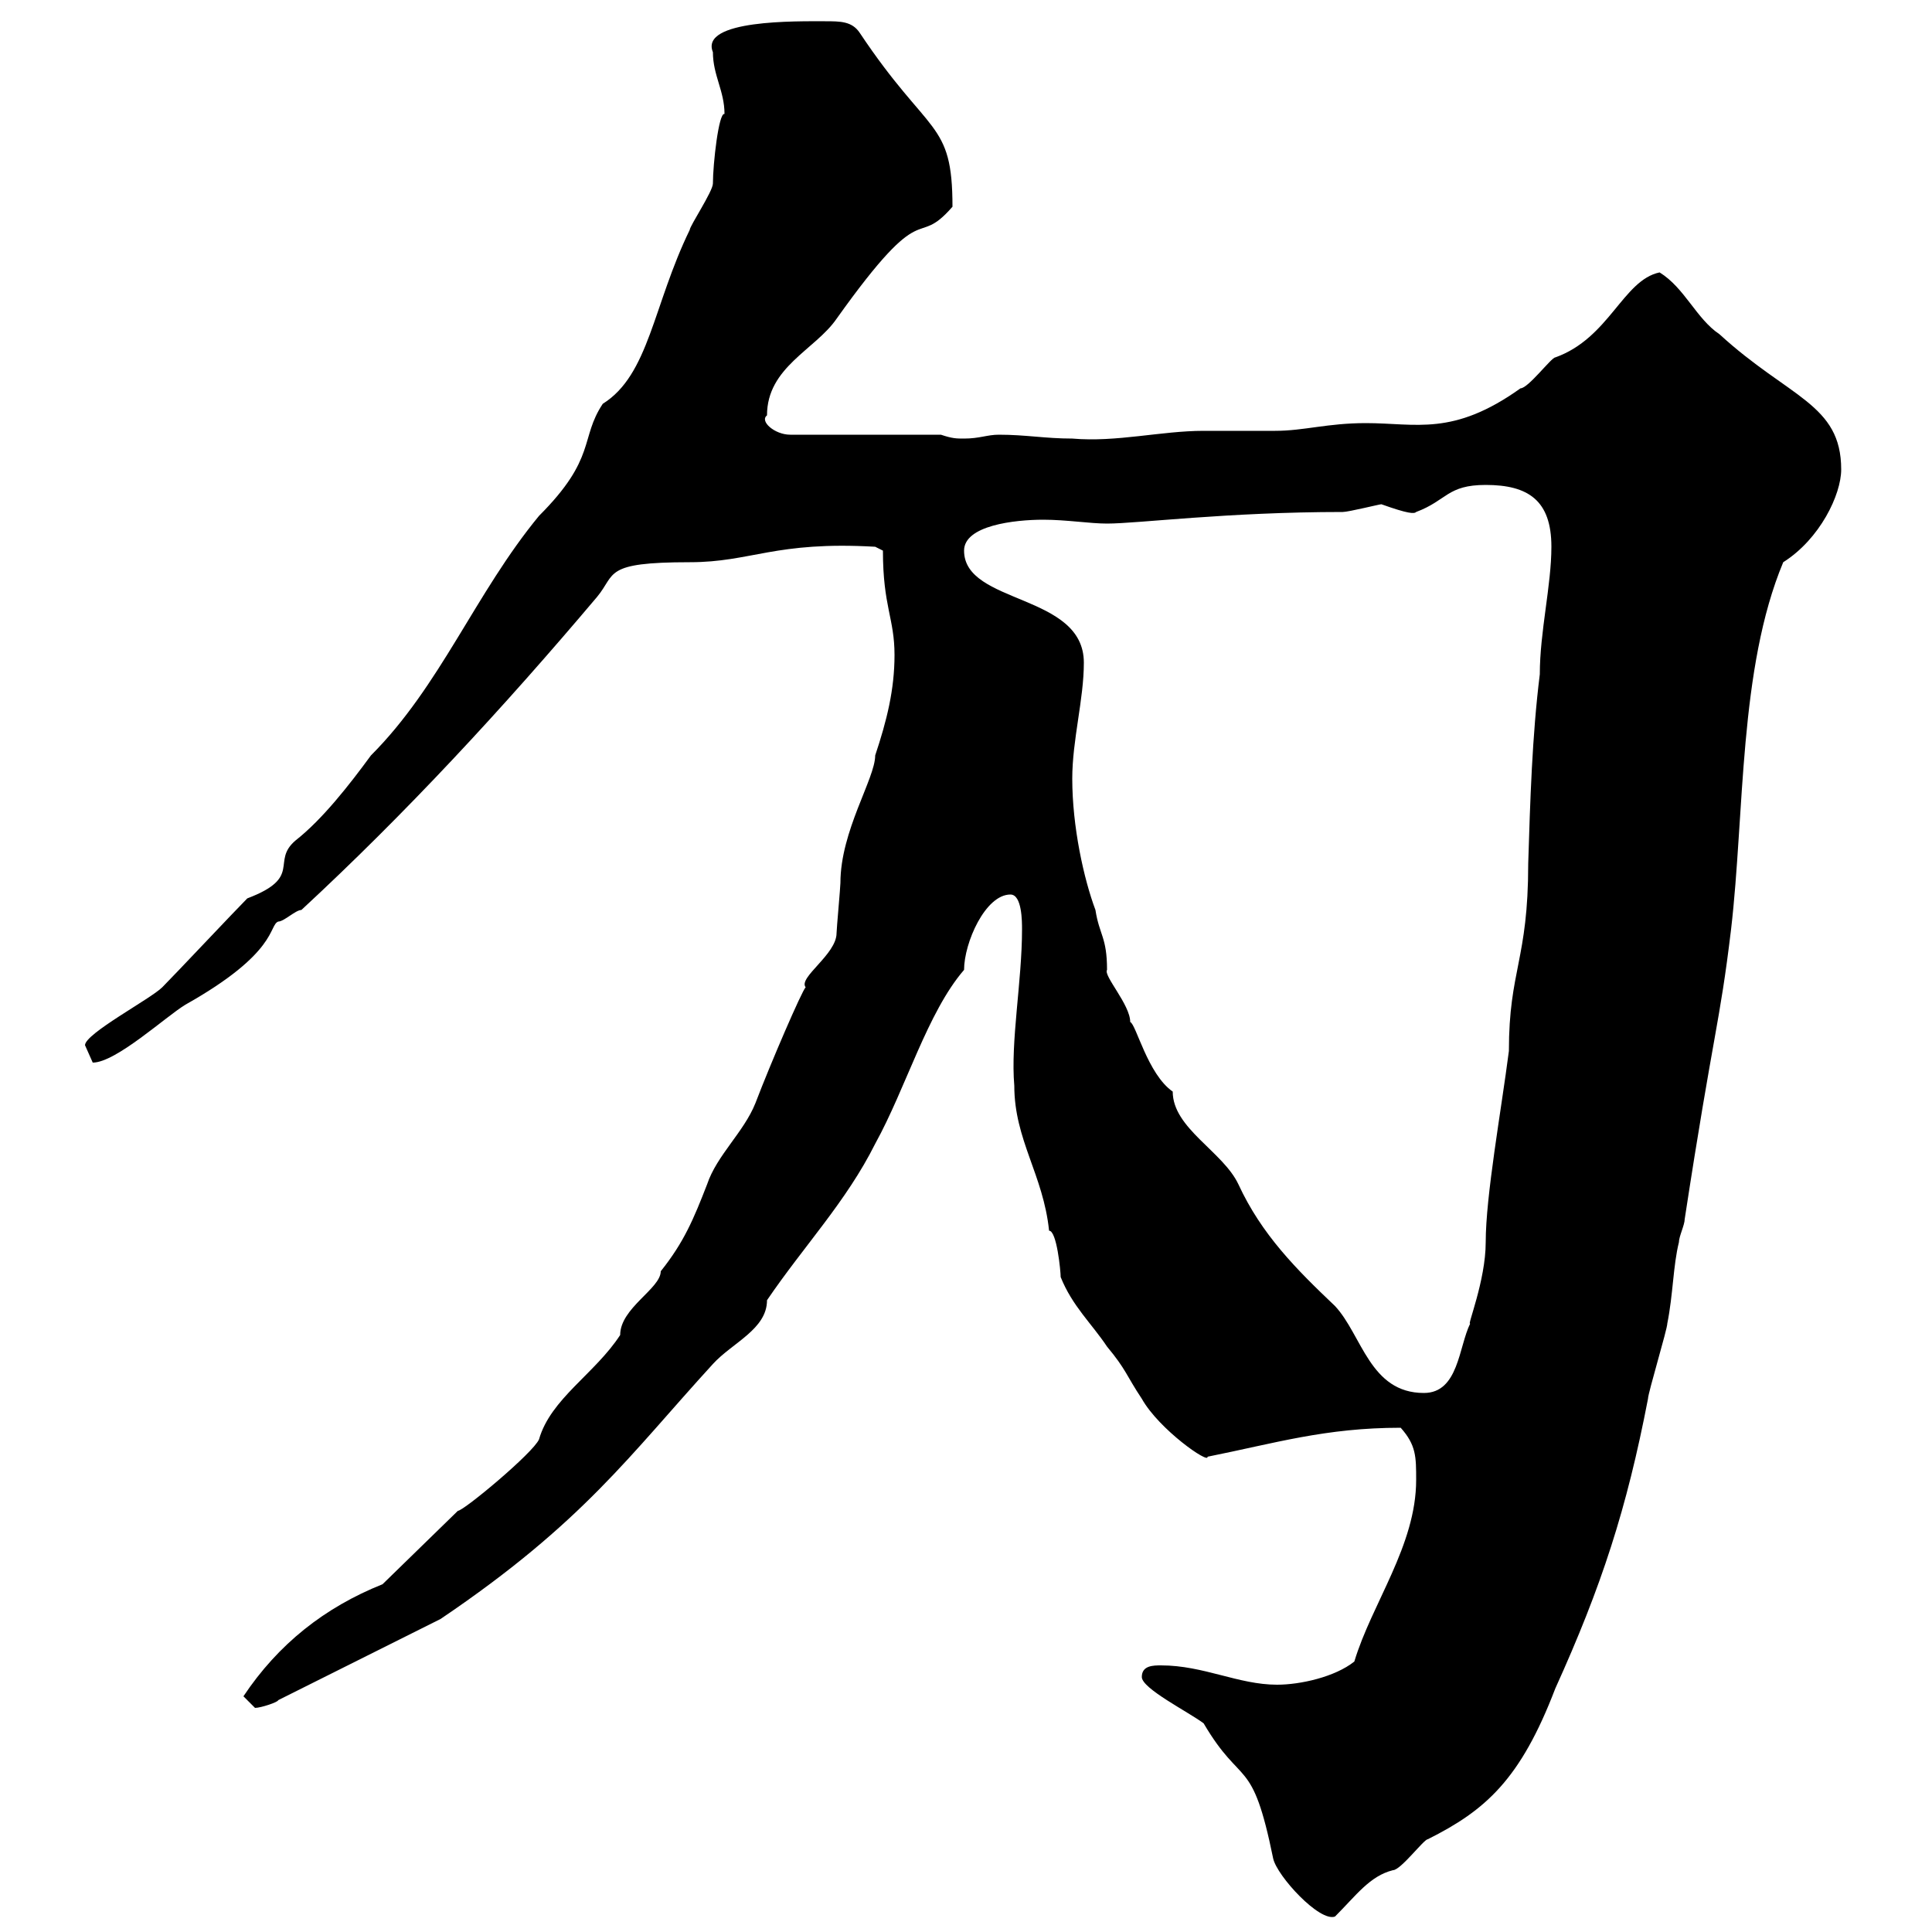 <svg xmlns="http://www.w3.org/2000/svg" xmlns:xlink="http://www.w3.org/1999/xlink" width="300" height="300"><path d="M177.30 260.40C177.30 262.20 184.50 265.80 186.90 267.60C192.90 277.80 194.40 272.40 197.70 288.60C198.30 291.30 204.90 298.50 207.30 297.60C210.60 294.30 212.70 291.30 216.30 290.40C217.50 290.40 221.10 285.60 221.70 285.60C230.70 281.10 236.10 276.30 241.50 262.20C248.70 246.30 252.60 234.30 255.90 217.20C255.90 216.30 258.90 206.40 258.90 205.50C259.80 201 259.80 196.50 260.70 192.90C260.70 192 261.60 190.20 261.60 189.30C266.10 159.90 267 159.30 268.80 144.30C270.90 126.30 270 103.80 276.90 87.30C282.60 83.70 285.90 76.80 285.90 72.90C285.90 62.70 277.80 61.80 267 51.90C263.40 49.50 261.60 44.70 257.70 42.30C252 43.50 249.90 52.50 241.50 55.50C240.90 55.50 237.30 60.30 236.10 60.30C225.60 67.80 219.90 65.70 212.10 65.70C206.10 65.70 202.50 66.90 198 66.90C194.40 66.90 190.80 66.90 186.90 66.90C180.30 66.90 173.40 68.70 166.50 68.10C162.30 68.10 159.30 67.50 155.10 67.50C153.30 67.50 152.10 68.10 149.70 68.10C148.50 68.10 147.90 68.10 146.10 67.50L122.70 67.50C120.30 67.50 117.90 65.40 119.10 64.50C119.10 57 126.60 54.30 129.90 49.50C144 29.70 141.90 39 147.90 32.10C147.90 18.60 144.30 21.30 133.50 5.10C132.30 3.30 130.50 3.30 128.10 3.30C123.90 3.30 108.60 3 110.70 8.10C110.70 11.70 112.50 14.10 112.50 17.70C111.60 17.40 110.70 25.50 110.70 28.50C110.70 29.70 107.10 35.10 107.10 35.70C101.40 47.40 100.80 58.20 93.60 62.70C90 68.10 92.70 71.10 83.70 80.10C73.80 92.10 68.40 106.50 57.60 117.30C54.30 121.80 50.10 127.20 45.90 130.50C42 133.80 47.10 136.20 38.40 139.50C36.60 141.30 27 151.50 25.20 153.30C23.40 155.10 13.20 160.50 13.20 162.30C13.20 162.30 14.40 165 14.40 165C18 165 25.80 157.80 28.80 156C43.20 147.90 41.70 143.70 43.20 143.10C44.10 143.10 45.90 141.30 46.80 141.30C63 126.30 78 110.10 92.70 92.70C95.70 89.10 93.60 87.30 107.10 87.30C116.70 87.30 120.30 84 135.90 84.90L137.10 85.50C137.10 94.20 138.90 96 138.90 101.70C138.90 107.10 137.70 111.90 135.90 117.30C135.90 120.90 130.50 129 130.50 137.10C130.50 137.70 129.90 144.30 129.90 144.90C129.90 148.20 123.90 151.80 125.10 153.30C124.50 153.90 119.70 165 117.30 171.30C115.50 175.80 111.30 179.40 109.80 183.90C107.70 189.30 106.20 192.90 102.60 197.40C102.60 200.10 96.30 203.10 96.30 207.30C92.40 213.30 85.50 217.20 83.70 223.50C82.80 225.60 72 234.60 71.10 234.60L59.40 246C50.40 249.60 43.20 255.30 37.80 263.40C37.80 263.40 39.60 265.20 39.60 265.20C40.50 265.20 43.20 264.30 43.20 264L68.40 251.40C90.60 236.40 97.80 225.90 110.70 211.80C113.70 208.50 119.10 206.40 119.10 201.90C124.80 193.50 131.40 186.60 135.90 177.60C140.70 168.90 144 157.20 149.70 150.60C149.70 146.40 153 138.90 156.90 138.90C158.70 138.90 158.70 143.10 158.70 144.30C158.70 152.40 156.90 161.70 157.50 168.60C157.50 177 162 182.40 162.90 191.10C164.10 191.10 164.70 197.40 164.70 198.30C166.50 202.80 169.50 205.50 171.90 209.10C174.90 212.70 174.90 213.60 177.30 217.20C180 222 187.80 227.40 187.50 226.20C198 224.10 205.80 221.70 217.50 221.70C219.90 224.40 219.90 226.20 219.90 229.80C219.90 240 213 249 210.30 258C207.30 260.40 201.90 261.60 198.30 261.60C192.30 261.60 186.90 258.60 180.30 258.60C179.10 258.60 177.30 258.60 177.30 260.40ZM166.50 120.90C166.50 114.90 168.30 108.60 168.30 102.90C168.30 92.10 149.70 93.90 149.70 85.50C149.70 81.60 157.50 80.70 162 80.70C165.60 80.70 169.20 81.30 171.90 81.30C176.70 81.30 190.50 79.50 208.50 79.50C209.40 79.50 214.20 78.30 214.50 78.30C218.70 79.80 219.60 79.80 219.90 79.50C224.70 77.70 224.70 75.30 230.70 75.30C237.30 75.30 240.90 77.70 240.90 84.90C240.90 90.90 239.10 98.10 239.10 104.70C237.90 114.30 237.60 124.50 237.30 134.10C237.30 149.10 234.30 150.60 234.30 163.20C233.10 172.50 230.70 185.70 230.70 192.90C230.70 198.90 227.70 206.10 228.30 205.50C226.50 209.10 226.50 216.30 221.10 216.30C212.70 216.30 211.50 207.30 207.30 202.80C201.30 197.10 195.90 191.70 192.30 183.90C189.90 178.80 182.10 175.20 182.10 169.50C178.20 166.80 176.40 159 175.50 158.70C175.50 156 171.30 151.50 171.90 150.60C171.90 145.50 170.70 145.20 170.10 141.30C168.30 136.50 166.50 128.40 166.50 120.90Z"/></svg>